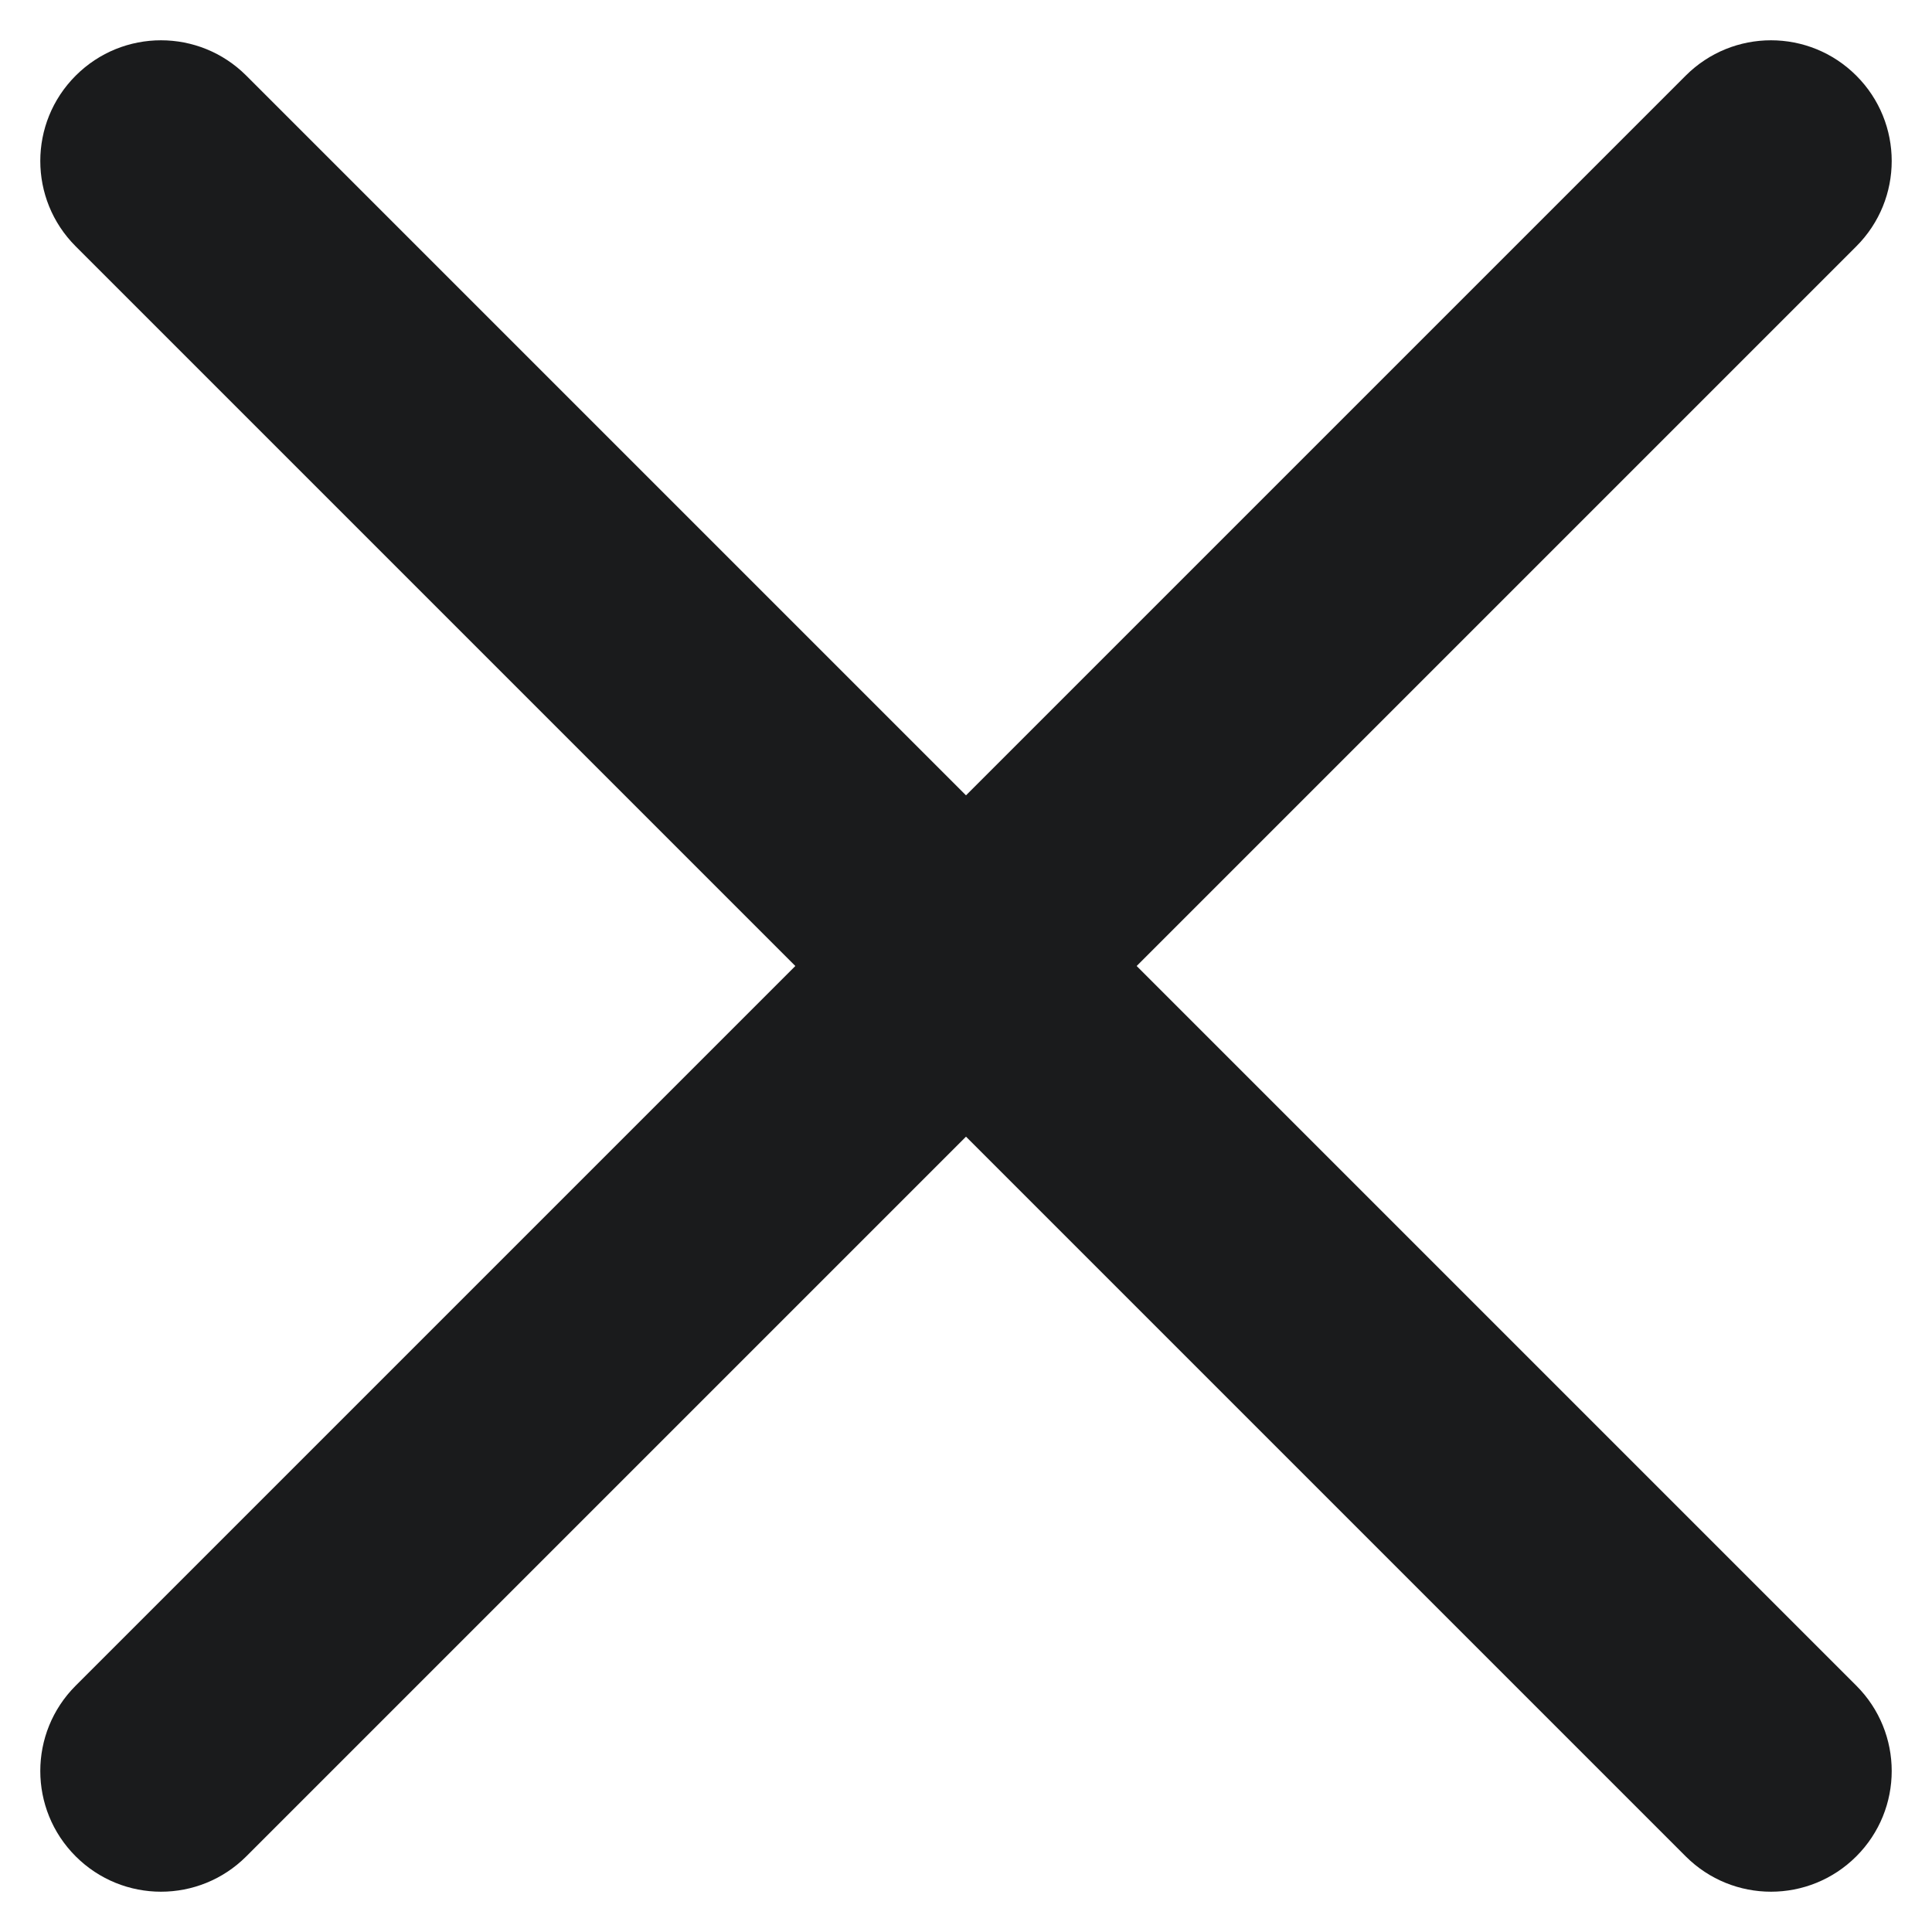 <svg width="12" height="12" viewBox="0 0 12 12" fill="none" xmlns="http://www.w3.org/2000/svg">
<path fill-rule="evenodd" clip-rule="evenodd" d="M11.53 0.47C11.823 0.763 11.823 1.237 11.53 1.53L1.53 11.53C1.237 11.823 0.763 11.823 0.47 11.53C0.177 11.237 0.177 10.763 0.47 10.47L10.47 0.47C10.763 0.177 11.237 0.177 11.53 0.47Z" fill="#1A1B1C"/>
<path fill-rule="evenodd" clip-rule="evenodd" d="M0.47 0.47C0.763 0.177 1.237 0.177 1.53 0.47L11.53 10.47C11.823 10.763 11.823 11.237 11.53 11.53C11.237 11.823 10.763 11.823 10.47 11.53L0.47 1.53C0.177 1.237 0.177 0.763 0.47 0.47Z" fill="#1A1B1C"/>
</svg>
